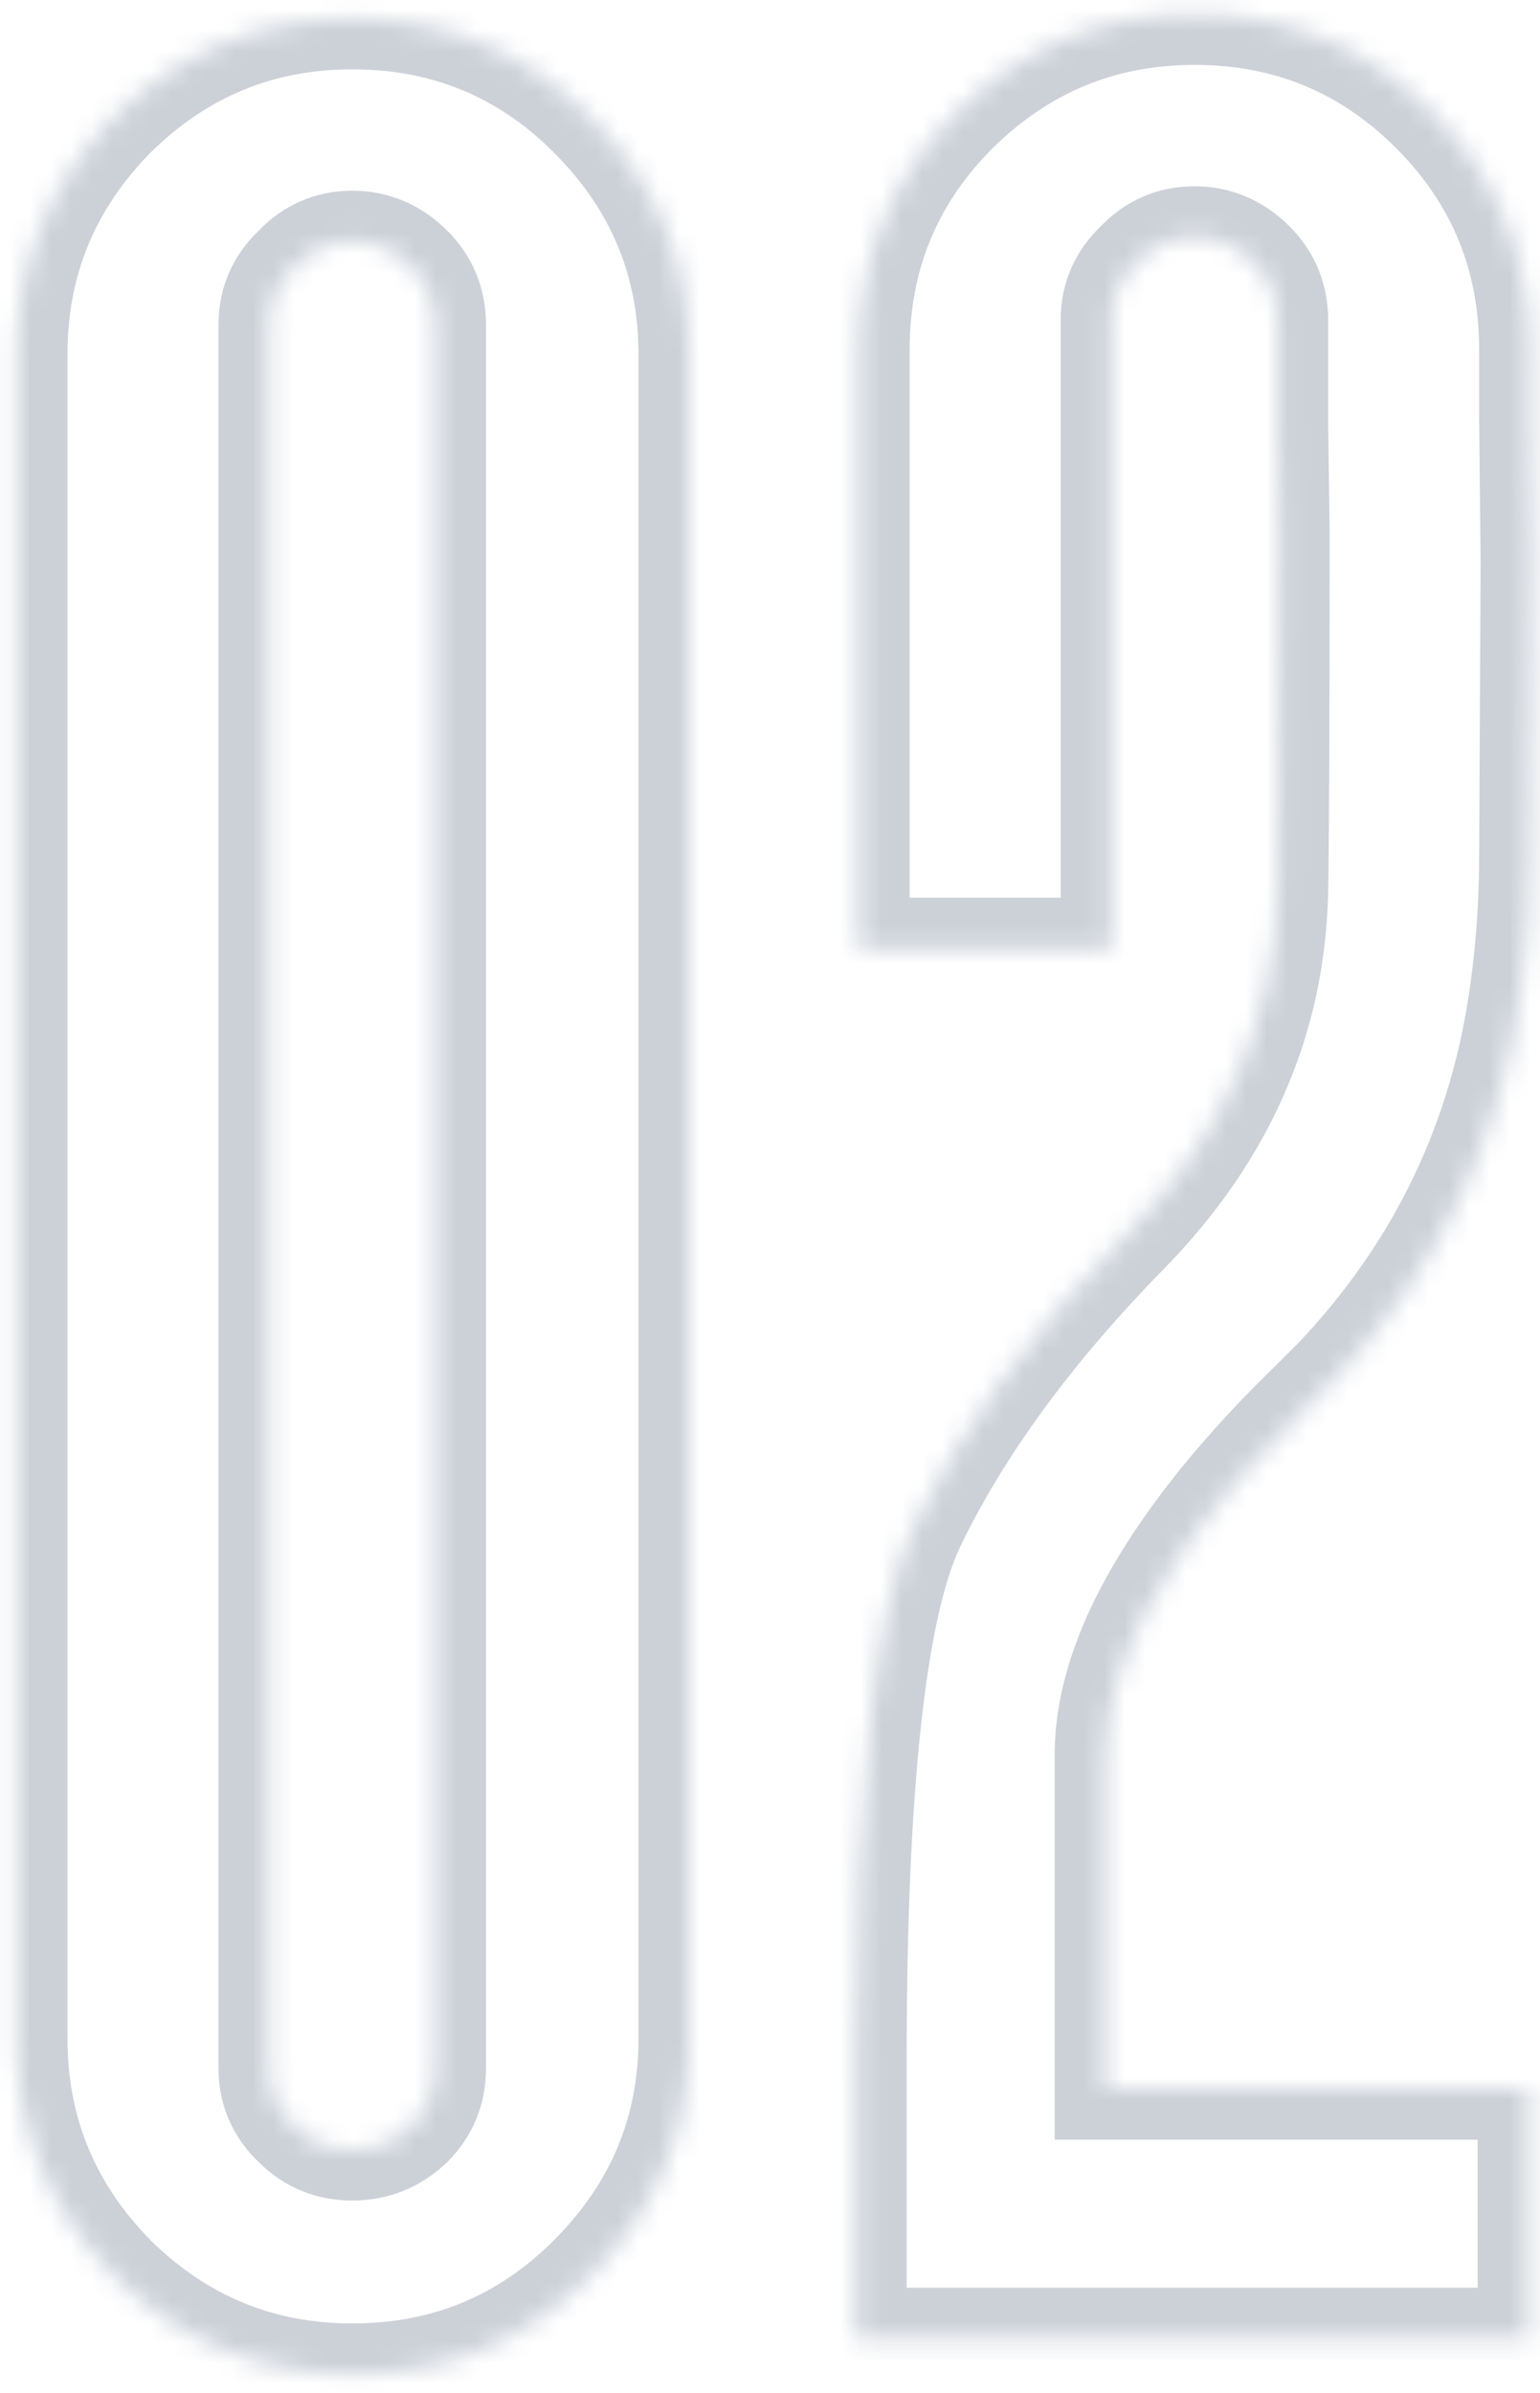 <svg width="76" height="118" viewBox="0 0 76 118" fill="none" xmlns="http://www.w3.org/2000/svg">
<g opacity="0.2">
<mask id="path-1-inside-1_629_16973" fill="white">
<path d="M13.282 16.008V101.994C13.282 103.117 13.697 104.069 14.527 104.851C15.309 105.632 16.261 106.022 17.384 106.022C18.507 106.022 19.483 105.632 20.314 104.851C21.095 104.069 21.485 103.117 21.485 101.994V16.008C21.485 14.885 21.095 13.933 20.314 13.151C19.483 12.321 18.507 11.906 17.384 11.906C16.261 11.906 15.309 12.321 14.527 13.151C13.697 13.933 13.282 14.885 13.282 16.008ZM5.665 5.754C8.937 2.531 12.843 0.92 17.384 0.92C21.974 0.92 25.88 2.531 29.102 5.754C32.374 9.025 34.01 12.932 34.01 17.473V100.529C34.01 105.07 32.374 108.977 29.102 112.248C25.88 115.471 21.974 117.082 17.384 117.082C12.843 117.082 8.937 115.471 5.665 112.248C2.442 108.977 0.831 105.07 0.831 100.529V17.473C0.831 12.932 2.442 9.025 5.665 5.754ZM65.902 67.936L64.804 69.035C61.972 71.769 59.701 74.431 57.992 77.019C55.697 80.485 54.55 83.659 54.55 86.54V103.02H75.424V115.324H42.245V101.994V101.628C42.245 88.103 43.197 79.314 45.102 75.261C47.397 70.476 50.912 65.666 55.648 60.832C60.434 55.949 62.899 50.334 63.046 43.986C63.095 41.203 63.119 35.295 63.119 26.262L63.046 20.988V15.788C63.046 14.665 62.655 13.713 61.874 12.932C61.044 12.102 60.067 11.687 58.944 11.687C57.821 11.687 56.869 12.102 56.088 12.932C55.258 13.713 54.843 14.665 54.843 15.788V46.77H42.392V17.253C42.392 12.663 44.003 8.757 47.226 5.534C50.497 2.312 54.403 0.7 58.944 0.7C63.534 0.7 67.44 2.312 70.663 5.534C73.886 8.757 75.497 12.663 75.497 17.253V20.769L75.57 27.8L75.497 42.155C75.497 44.401 75.351 46.599 75.058 48.747C74.081 56.12 71.029 62.517 65.902 67.936Z"/>
</mask>
<path d="M14.527 104.851L16.295 103.083L16.268 103.056L16.241 103.03L14.527 104.851ZM20.314 104.851L22.027 106.671L22.055 106.645L22.081 106.618L20.314 104.851ZM14.527 13.151L16.241 14.972L16.296 14.92L16.348 14.865L14.527 13.151ZM5.665 5.754L3.911 3.973L3.897 3.986L3.884 3.999L5.665 5.754ZM5.665 112.248L3.884 114.002L3.897 114.016L3.911 114.029L5.665 112.248ZM10.782 16.008V101.994H15.782V16.008H10.782ZM10.782 101.994C10.782 103.818 11.49 105.425 12.814 106.671L16.241 103.03C15.904 102.713 15.782 102.416 15.782 101.994H10.782ZM12.76 106.618C14.018 107.877 15.61 108.522 17.384 108.522V103.522C16.912 103.522 16.599 103.387 16.295 103.083L12.76 106.618ZM17.384 108.522C19.154 108.522 20.741 107.882 22.027 106.671L18.6 103.03C18.226 103.382 17.859 103.522 17.384 103.522V108.522ZM22.081 106.618C23.34 105.36 23.985 103.768 23.985 101.994H18.985C18.985 102.466 18.849 102.779 18.546 103.083L22.081 106.618ZM23.985 101.994V16.008H18.985V101.994H23.985ZM23.985 16.008C23.985 14.234 23.34 12.642 22.081 11.384L18.546 14.919C18.849 15.223 18.985 15.536 18.985 16.008H23.985ZM22.081 11.384C20.806 10.108 19.203 9.406 17.384 9.406V14.406C17.811 14.406 18.161 14.534 18.546 14.919L22.081 11.384ZM17.384 9.406C15.56 9.406 13.953 10.114 12.707 11.438L16.348 14.865C16.665 14.528 16.962 14.406 17.384 14.406V9.406ZM12.814 11.331C11.49 12.576 10.782 14.184 10.782 16.008H15.782C15.782 15.586 15.904 15.289 16.241 14.972L12.814 11.331ZM7.419 7.535C10.229 4.767 13.508 3.42 17.384 3.42V-1.58C12.178 -1.58 7.644 0.295 3.911 3.973L7.419 7.535ZM17.384 3.42C21.316 3.42 24.585 4.772 27.335 7.522L30.87 3.986C27.175 0.291 22.631 -1.58 17.384 -1.58V3.42ZM27.335 7.522C30.147 10.334 31.51 13.609 31.51 17.473H36.51C36.51 12.255 34.601 7.717 30.87 3.986L27.335 7.522ZM31.51 17.473V100.529H36.51V17.473H31.51ZM31.51 100.529C31.51 104.393 30.147 107.668 27.335 110.48L30.87 114.016C34.601 110.285 36.51 105.747 36.51 100.529H31.51ZM27.335 110.48C24.585 113.23 21.316 114.582 17.384 114.582V119.582C22.631 119.582 27.175 117.711 30.87 114.016L27.335 110.48ZM17.384 114.582C13.508 114.582 10.229 113.235 7.419 110.467L3.911 114.029C7.644 117.707 12.178 119.582 17.384 119.582V114.582ZM7.446 110.494C4.678 107.684 3.331 104.406 3.331 100.529H-1.669C-1.669 105.735 0.206 110.269 3.884 114.002L7.446 110.494ZM3.331 100.529V17.473H-1.669V100.529H3.331ZM3.331 17.473C3.331 13.596 4.678 10.318 7.446 7.508L3.884 3.999C0.206 7.733 -1.669 12.267 -1.669 17.473H3.331ZM65.902 67.936L67.67 69.704L67.695 69.68L67.719 69.654L65.902 67.936ZM64.804 69.035L66.54 70.834L66.556 70.818L66.572 70.803L64.804 69.035ZM57.992 77.019L60.077 78.398L60.078 78.396L57.992 77.019ZM54.55 103.02H52.05V105.52H54.55V103.02ZM75.424 103.02H77.924V100.52H75.424V103.02ZM75.424 115.324V117.824H77.924V115.324H75.424ZM42.245 115.324H39.745V117.824H42.245V115.324ZM45.102 75.261L42.847 74.18L42.843 74.189L42.839 74.198L45.102 75.261ZM55.648 60.832L53.863 59.082L53.863 59.082L55.648 60.832ZM63.046 43.986L65.545 44.044L65.546 44.03L63.046 43.986ZM63.119 26.262H65.619V26.244L65.619 26.227L63.119 26.262ZM63.046 20.988H60.546V21.006L60.546 21.023L63.046 20.988ZM56.088 12.932L57.801 14.752L57.856 14.7L57.908 14.645L56.088 12.932ZM54.843 46.77V49.27H57.343V46.77H54.843ZM42.392 46.77H39.892V49.27H42.392V46.77ZM47.226 5.534L45.471 3.753L45.465 3.76L45.458 3.766L47.226 5.534ZM75.497 20.769H72.997V20.782L72.997 20.795L75.497 20.769ZM75.57 27.8L78.07 27.813L78.07 27.793L78.07 27.774L75.57 27.8ZM75.497 42.155L72.997 42.142V42.155H75.497ZM75.058 48.747L72.581 48.409L72.579 48.419L75.058 48.747ZM64.135 66.169L63.036 67.267L66.572 70.803L67.67 69.704L64.135 66.169ZM63.067 67.237C60.137 70.066 57.739 72.866 55.906 75.641L60.078 78.396C61.664 75.995 63.806 73.473 66.54 70.834L63.067 67.237ZM55.908 75.639C53.456 79.342 52.05 82.996 52.05 86.54H57.05C57.05 84.323 57.939 81.629 60.077 78.398L55.908 75.639ZM52.05 86.54V103.02H57.05V86.54H52.05ZM54.55 105.52H75.424V100.52H54.55V105.52ZM72.924 103.02V115.324H77.924V103.02H72.924ZM75.424 112.824H42.245V117.824H75.424V112.824ZM44.745 115.324V101.994H39.745V115.324H44.745ZM44.745 101.994V101.628H39.745V101.994H44.745ZM44.745 101.628C44.745 94.913 44.982 89.433 45.445 85.161C45.914 80.828 46.596 77.96 47.364 76.324L42.839 74.198C41.703 76.614 40.956 80.167 40.474 84.623C39.984 89.14 39.745 94.817 39.745 101.628H44.745ZM47.356 76.342C49.505 71.861 52.839 67.271 57.434 62.582L53.863 59.082C48.985 64.061 45.288 69.09 42.847 74.18L47.356 76.342ZM57.434 62.582C62.626 57.284 65.383 51.077 65.545 44.044L60.547 43.929C60.416 49.591 58.241 54.614 53.863 59.082L57.434 62.582ZM65.546 44.03C65.595 41.221 65.619 35.29 65.619 26.262H60.619C60.619 35.3 60.595 41.185 60.546 43.943L65.546 44.03ZM65.619 26.227L65.546 20.954L60.546 21.023L60.619 26.296L65.619 26.227ZM65.546 20.988V15.788H60.546V20.988H65.546ZM65.546 15.788C65.546 14.014 64.9 12.423 63.642 11.164L60.106 14.699C60.41 15.003 60.546 15.316 60.546 15.788H65.546ZM63.642 11.164C62.367 9.889 60.763 9.187 58.944 9.187V14.187C59.372 14.187 59.721 14.315 60.106 14.699L63.642 11.164ZM58.944 9.187C57.12 9.187 55.513 9.895 54.267 11.218L57.908 14.645C58.225 14.308 58.522 14.187 58.944 14.187V9.187ZM54.374 11.111C53.051 12.357 52.343 13.964 52.343 15.788H57.343C57.343 15.366 57.465 15.069 57.801 14.752L54.374 11.111ZM52.343 15.788V46.77H57.343V15.788H52.343ZM54.843 44.27H42.392V49.27H54.843V44.27ZM44.892 46.77V17.253H39.892V46.77H44.892ZM44.892 17.253C44.892 13.321 46.243 10.052 48.993 7.302L45.458 3.766C41.763 7.462 39.892 12.005 39.892 17.253H44.892ZM48.98 7.315C51.79 4.547 55.068 3.2 58.944 3.2V-1.8C53.739 -1.8 49.204 0.076 45.471 3.753L48.98 7.315ZM58.944 3.2C62.876 3.2 66.145 4.552 68.895 7.302L72.431 3.766C68.736 0.071 64.192 -1.8 58.944 -1.8V3.2ZM68.895 7.302C71.645 10.052 72.997 13.321 72.997 17.253H77.997C77.997 12.005 76.126 7.462 72.431 3.766L68.895 7.302ZM72.997 17.253V20.769H77.997V17.253H72.997ZM72.997 20.795L73.07 27.826L78.07 27.774L77.997 20.742L72.997 20.795ZM73.07 27.787L72.997 42.142L77.997 42.168L78.07 27.813L73.07 27.787ZM72.997 42.155C72.997 44.292 72.858 46.377 72.581 48.409L77.535 49.085C77.844 46.821 77.997 44.51 77.997 42.155H72.997ZM72.579 48.419C71.672 55.269 68.853 61.179 64.086 66.219L67.719 69.654C73.206 63.854 76.49 56.971 77.536 49.075L72.579 48.419Z" fill="#00193E" mask="url(#path-1-inside-1_629_16973)"/>
</g>
</svg>
